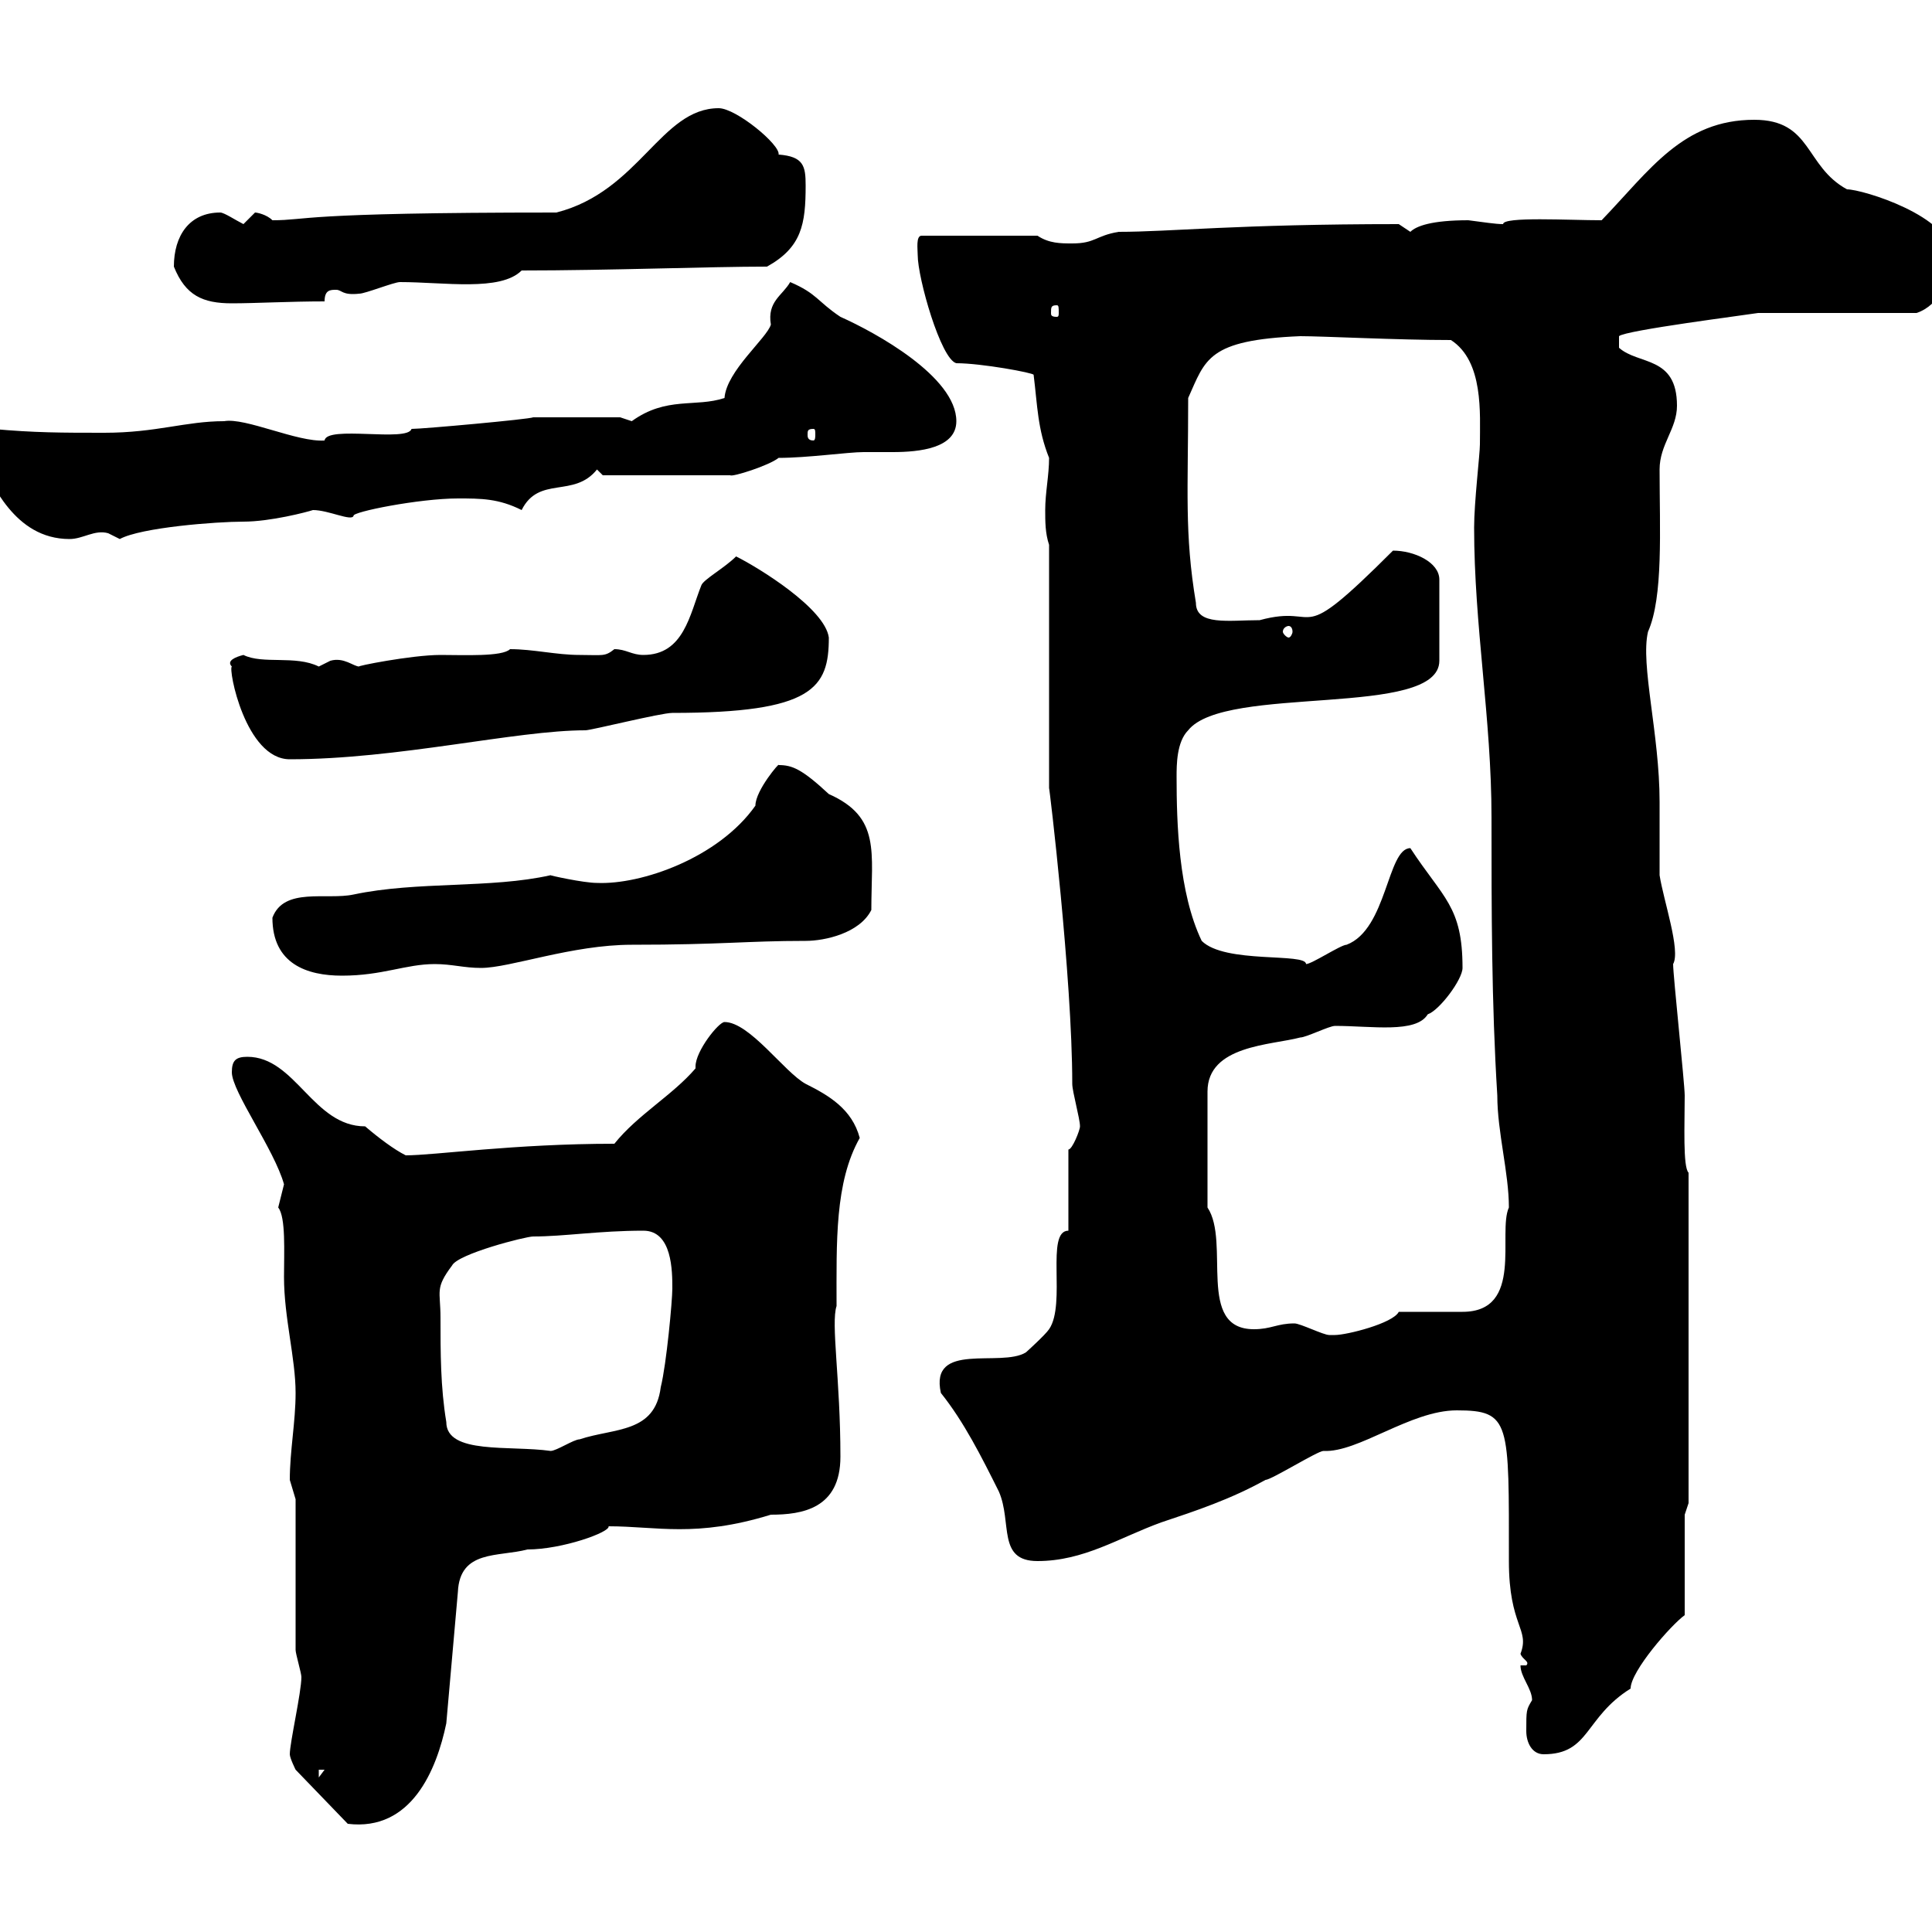 <svg xmlns="http://www.w3.org/2000/svg" xmlns:xlink="http://www.w3.org/1999/xlink" width="300" height="300"><path d="M45 272.40C45 273 45.90 274.80 45.90 274.80L54 283.20C63.90 284.40 67.80 274.80 69.30 267.60L71.10 247.20C71.40 240.60 77.40 241.80 81.90 240.60C87.30 240.60 94.80 237.90 94.50 237C102 237 108 238.80 119.70 235.20C124.50 235.20 130.50 234.30 130.50 226.20C130.50 214.20 129 205.50 129.90 202.80C129.90 192.90 129.60 183.60 133.50 176.70C132.30 172.20 128.70 170.10 125.10 168.30C121.80 166.50 116.40 158.70 112.50 158.70C111.60 158.70 108 163.20 108 165.60C108 165.60 108 165.90 108 165.90C104.40 170.10 99 173.10 95.40 177.60C79.80 177.60 67.50 179.40 63 179.40C61.20 178.50 58.80 176.70 56.70 174.90C48.60 174.90 45.90 164.10 38.40 164.10C36.60 164.10 36 164.70 36 166.50C36 169.50 42.60 178.50 44.10 183.90C44.10 183.90 43.20 187.50 43.20 187.50C44.40 189 44.10 194.40 44.10 198.30C44.10 204.60 45.90 210.90 45.90 216.30C45.90 220.80 45 225.30 45 229.80C45 229.80 45.90 232.80 45.90 232.80L45.90 256.20C45.90 256.80 46.80 259.80 46.80 260.40C46.80 262.80 45 270.60 45 272.40ZM49.50 274.80L50.40 274.80L49.50 276ZM237 268.80C237 270.60 237.90 272.40 239.70 272.40C246.90 272.40 246 266.70 253.20 262.20C253.20 259.50 259.50 252.30 261.60 250.80L261.60 235.20L262.20 233.40L262.20 182.10C261.30 181.20 261.60 174.60 261.60 170.10C261.60 168.30 259.80 151.50 259.80 149.70C261 147.60 258.30 139.80 257.70 135.90C257.70 135.30 257.70 125.10 257.70 124.50C257.70 114 254.70 103.20 255.90 98.10C258.30 92.70 257.70 82.20 257.70 72.90C257.70 69 260.40 66.60 260.40 63C260.40 55.20 254.40 56.70 251.40 54L251.40 52.20C252.30 51.30 271.20 48.90 273 48.60C276.60 48.60 294 48.60 297.60 48.60C301.20 47.40 303 43.20 303 39.60C303 33.60 289.20 29.40 286.80 29.40C280.20 25.80 281.40 18.60 272.40 18.60C261.30 18.60 256.20 26.40 248.70 34.20C243.60 34.20 233.40 33.60 233.40 34.80C232.20 34.80 230.40 34.50 228 34.20C222.30 34.20 219.90 35.10 219 36C219 36 217.20 34.80 217.20 34.80C192 34.80 181.80 36 173.70 36C170.10 36.60 170.10 37.80 166.50 37.80C164.70 37.80 162.90 37.80 161.10 36.60L143.10 36.60C142.20 36.60 142.50 38.70 142.50 39.60C142.50 43.20 146.10 55.80 148.50 56.40C152.40 56.40 160.50 57.90 160.50 58.20C161.10 63 161.10 66.60 162.90 71.10C162.90 73.80 162.30 76.50 162.30 79.20C162.30 81 162.30 82.80 162.90 84.60C162.90 90 162.90 117 162.90 122.40C162.90 121.80 166.50 151.80 166.50 168.30C166.50 169.50 167.70 173.70 167.70 174.90C167.70 175.50 166.50 178.50 165.90 178.50L165.90 191.10C162.30 191.10 165.60 202.50 162.90 206.40C162.30 207.30 159.30 210 159.30 210C155.40 212.40 144.30 208.20 146.10 216.30C149.70 220.80 152.40 226.20 155.10 231.60C157.20 236.40 154.80 242.40 161.10 242.40C168.30 242.40 173.70 238.80 180.30 236.40C185.70 234.60 191.10 232.80 196.50 229.80C197.40 229.80 204.60 225.30 205.50 225.30C210.90 225.60 219 219 226.20 219C234.60 219 234.30 220.80 234.30 242.40C234.30 252.60 237.60 252.90 236.10 256.80C236.40 257.70 237.60 258 237 258.60L236.10 258.60C236.10 260.40 237.90 262.20 237.90 264C237 265.50 237 265.50 237 268.80ZM68.40 204.60C68.40 200.40 67.50 200.10 70.20 196.50C71.10 194.70 81.60 192 82.80 192C87.60 192 93 191.10 99.90 191.10C104.40 191.10 104.40 197.40 104.40 200.10C104.40 201.90 103.50 211.80 102.60 215.40C101.70 222.60 95.40 221.70 90 223.50C89.10 223.50 86.40 225.30 85.50 225.30C79.20 224.40 69.30 225.90 69.30 220.80C68.40 215.40 68.40 210 68.40 204.60ZM201 205.50C198.30 205.50 197.40 206.40 194.70 206.40C185.70 206.40 191.10 192.90 187.50 187.50L187.50 169.50C187.50 162.30 197.40 162.30 201.90 161.10C202.80 161.10 206.40 159.30 207.30 159.30C213 159.30 219.90 160.50 221.70 157.50C223.50 156.90 227.10 152.10 227.10 150.30C227.10 140.70 224.10 139.50 219 131.70C215.40 131.70 215.40 144.30 209.10 146.70C208.20 146.70 203.70 149.70 202.80 149.70C202.80 147.90 190.20 149.70 186.60 146.10C183 138.60 182.70 127.80 182.70 120.60C182.70 118.80 182.70 115.20 184.50 113.40C190.20 106.20 223.50 111.60 223.50 102.60L223.50 90C223.50 87.30 219.60 85.50 216.30 85.50C200.70 101.10 205.50 93.60 195.60 96.30C190.80 96.30 185.70 97.20 185.70 93.60C183.90 82.80 184.50 76.20 184.50 61.80C187.20 55.80 187.50 52.80 201.90 52.20C205.50 52.20 216.90 52.80 225.30 52.80C230.40 56.10 229.80 64.20 229.80 69C229.80 70.50 228.90 78 228.90 81.90C228.90 97.20 231.60 111.60 231.60 126.90C231.60 141.30 231.60 155.70 232.50 170.10C232.50 175.80 234.30 182.10 234.30 187.50C232.50 191.40 236.70 203.70 227.10 203.70C225.30 203.70 219 203.70 217.20 203.70C216.30 205.50 209.10 207.30 207.30 207.30C207.30 207.30 206.40 207.30 206.40 207.30C205.50 207.30 201.90 205.50 201 205.50ZM42.30 142.50C42.30 149.70 47.70 151.50 53.10 151.50C59.40 151.50 63 149.70 67.50 149.70C70.20 149.70 72 150.30 74.70 150.30C79.20 150.30 88.80 146.70 98.10 146.70C112.20 146.70 115.80 146.10 125.10 146.10C128.10 146.10 133.50 144.90 135.30 141.30C135.30 132.30 136.80 126.90 128.70 123.30C124.50 119.40 123 118.80 120.90 118.80C121.20 118.20 117.30 122.70 117.30 125.10C111.60 133.20 99.60 137.40 92.70 137.10C90.60 137.10 85.20 135.90 85.50 135.90C76.20 138 64.80 136.80 54.90 138.90C50.70 139.80 44.10 137.70 42.30 142.50ZM36 103.50C35.40 103.80 38.10 117.90 45 117.90C61.80 117.90 80.10 113.40 90.90 113.40C91.80 113.40 102.60 110.70 104.40 110.70C126.30 110.70 128.70 106.80 128.70 99C128.10 94.50 117.90 88.20 114.30 86.40C112.50 88.20 109.20 90 108.90 90.90C107.10 95.40 106.20 101.70 99.90 101.70C98.10 101.70 97.20 100.80 95.40 100.80C93.90 102 93.60 101.70 90 101.70C86.40 101.70 82.80 100.80 79.20 100.80C78 102 72 101.70 68.40 101.70C63.90 101.70 54.90 103.50 55.80 103.50C54.90 103.50 53.40 102 51.30 102.60C51.30 102.60 49.50 103.50 49.50 103.50C45.90 101.70 40.80 103.20 37.80 101.70C36.60 102 35.10 102.60 36 103.50ZM200.10 97.20C200.40 97.20 200.70 97.50 200.70 98.10C200.70 98.40 200.40 99 200.10 99C199.80 99 199.20 98.40 199.20 98.10C199.20 97.50 199.80 97.20 200.10 97.20ZM-3 67.20L-3 72C-1.20 74.70 2.10 83.70 10.80 83.70C12.90 83.70 14.70 82.20 16.80 82.80C16.80 82.80 18.60 83.70 18.60 83.70C21.90 81.90 33.60 81 37.80 81C42 81 47.70 79.50 48.60 79.20C51 79.20 54.60 81 54.90 80.10C54.60 79.50 65.10 77.40 71.10 77.40C74.70 77.40 77.40 77.40 81 79.20C83.70 73.80 89.10 77.40 92.70 72.90L93.60 73.80L113.40 73.80C113.70 74.10 119.40 72.30 120.90 71.10C125.40 71.10 131.70 70.20 134.10 70.20C135.30 70.20 136.80 70.20 138.60 70.20C142.80 70.20 148.50 69.60 148.50 65.40C148.50 58.50 135.90 51.60 130.50 49.20C126.90 46.80 126.90 45.60 122.70 43.80C121.50 45.90 119.10 46.80 119.70 50.40C119.10 52.50 112.80 57.60 112.50 61.80C108 63.30 103.50 61.50 98.10 65.40C98.10 65.40 96.30 64.80 96.30 64.80L82.80 64.80C82.20 65.10 65.70 66.60 63.90 66.60C63.30 68.70 50.70 66 50.40 68.40C46.20 68.70 38.10 64.80 34.80 65.40C28.80 65.40 24.30 67.20 16.20 67.20C9.60 67.20 5.40 67.20-1.20 66.60ZM126.30 66.60C126.60 66.60 126.60 66.90 126.60 67.50C126.60 67.80 126.60 68.40 126.30 68.40C125.40 68.40 125.40 67.80 125.40 67.50C125.40 66.90 125.40 66.60 126.30 66.60ZM164.10 47.40C164.40 47.40 164.40 47.70 164.40 48.60C164.40 48.90 164.40 49.20 164.10 49.20C163.20 49.20 163.20 48.90 163.20 48.60C163.20 47.70 163.20 47.40 164.10 47.40ZM27 41.40C28.80 45.90 31.50 47.10 36 47.10C39.60 47.10 45 46.80 50.40 46.80C50.40 45 51.30 45 52.20 45C53.10 45 53.10 45.90 55.80 45.60C56.70 45.60 61.20 43.80 62.10 43.80C69 43.80 77.70 45.30 81 42C94.50 42 110.10 41.40 119.10 41.40C124.50 38.40 125.10 34.80 125.10 28.80C125.10 25.80 124.80 24.30 120.90 24C121.20 22.50 114.30 16.80 111.60 16.80C102.60 16.80 99.30 29.70 86.40 33C45.90 33 48 34.20 42.30 34.20C41.40 33.30 39.90 33 39.60 33C39.60 33 37.80 34.80 37.80 34.80C36.60 34.20 34.80 33 34.20 33C29.40 33 27 36.60 27 41.40Z"/></svg>